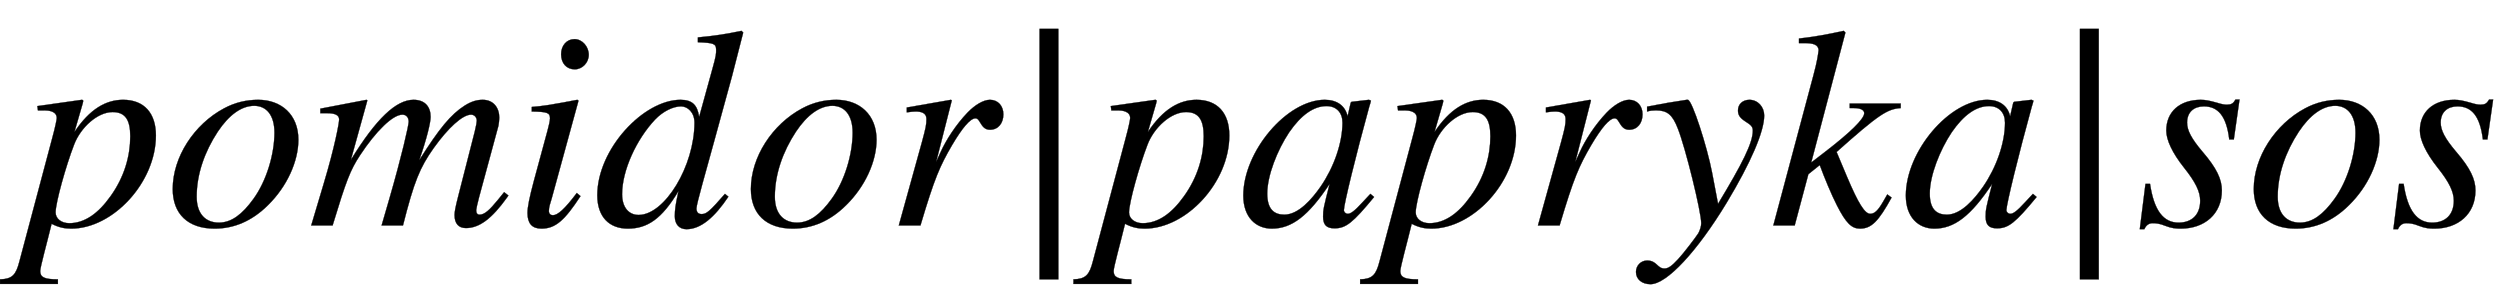 <svg xmlns:xlink="http://www.w3.org/1999/xlink" width="20.374ex" height="2.509ex" style="vertical-align: -0.671ex; margin-left: -0.173ex;" viewBox="-74.5 -791.3 8772 1080.4" role="img" focusable="false" xmlns="http://www.w3.org/2000/svg" aria-labelledby="MathJax-SVG-1-Title">
<title id="MathJax-SVG-1-Title">{\displaystyle pomidor|papryka|sos}</title>
<defs aria-hidden="true">
<path stroke-width="1" id="E1-STIXWEBMAINI-70" d="M215 428l-29 -100c54 81 111 113 171 113c74 0 115 -47 115 -125c0 -165 -151 -327 -297 -327c-23 0 -44 4 -69 17c-17 -70 -40 -152 -40 -166c0 -22 15 -29 62 -29v-16h-203v16c43 1 56 16 68 63l115 432c11 40 16 66 16 71c0 24 -28 27 -44 27h-22l-2 15l156 22 c3 0 5 -2 5 -4c0 0 -1 -5 -2 -9zM382 313c0 57 -17 85 -62 85c-53 0 -112 -54 -135 -114c-29 -75 -65 -204 -65 -238c0 -22 20 -38 48 -38c53 0 101 33 145 95c48 67 69 140 69 210Z"></path>
<path stroke-width="1" id="E1-STIXWEBMAINI-6F" d="M468 301c0 -76 -40 -164 -106 -229c-58 -58 -122 -83 -188 -83c-94 0 -147 52 -147 139c0 112 75 227 180 283c39 21 79 30 120 30c81 0 141 -52 141 -140zM384 326c0 61 -28 94 -71 94c-44 0 -88 -31 -128 -91c-46 -70 -74 -149 -74 -228c0 -60 31 -91 78 -91 c44 0 82 29 121 83c46 63 74 157 74 233Z"></path>
<path stroke-width="1" id="E1-STIXWEBMAINI-6D" d="M704 105l-5 -7c-53 -74 -97 -107 -144 -107c-26 0 -40 16 -40 46c0 10 3 27 13 66l58 227c5 20 7 33 7 38c0 12 -9 21 -20 21c-30 0 -81 -47 -131 -117c-49 -69 -69 -118 -108 -272h-75l27 93c44 152 68 258 68 271c0 16 -9 25 -22 25c-34 0 -93 -58 -149 -143 c-34 -52 -48 -88 -96 -246h-75l43 144c40 133 55 216 55 228c0 15 -14 22 -41 22h-25v16l162 31l3 -2l-58 -209c89 145 159 211 220 211c40 0 60 -24 60 -60c0 -19 -13 -75 -40 -152c70 111 111 161 160 192c24 15 43 20 63 20c37 0 58 -27 58 -63c0 -7 -2 -23 -3 -28 l-68 -251c-6 -23 -10 -41 -10 -45c0 -11 4 -16 12 -16c17 0 35 16 65 53l21 26Z"></path>
<path stroke-width="1" id="E1-STIXWEBMAINI-69" d="M264 599c0 -28 -23 -51 -49 -51c-29 0 -48 21 -48 53c0 31 20 53 47 53s50 -26 50 -55zM222 114l13 -11c-55 -84 -87 -114 -137 -114c-33 0 -49 18 -49 55c0 20 7 55 22 111l48 177c5 18 9 36 9 44c0 20 -10 23 -64 24v16c39 3 59 6 160 25l4 -3l-94 -343 c-5 -17 -10 -30 -10 -44c0 -10 6 -15 14 -15c17 0 41 21 84 78Z"></path>
<path stroke-width="1" id="E1-STIXWEBMAINI-64" d="M521 683l6 -6l-39 -152l-60 -219c-31 -114 -65 -230 -65 -246c0 -12 5 -20 18 -20c17 0 28 9 82 71l12 -10c-49 -73 -97 -114 -147 -114c-26 0 -41 18 -41 45c0 23 2 39 13 89c-59 -99 -110 -132 -178 -132c-65 0 -107 41 -107 117c0 162 162 335 292 335 c42 0 59 -19 65 -58h1l45 163c15 53 14 57 14 71c0 21 -9 24 -64 26v17c64 6 100 12 153 23zM356 361c0 36 -24 57 -47 57c-28 0 -63 -17 -91 -46c-66 -70 -116 -179 -116 -262c0 -46 23 -73 58 -73c92 0 196 172 196 324Z"></path>
<path stroke-width="1" id="E1-STIXWEBMAINI-72" d="M176 223l16 35c19 42 53 95 94 138c26 27 56 45 79 45c28 0 47 -21 47 -51s-17 -54 -47 -54c-18 0 -26 11 -35 26c-6 10 -9 14 -16 14c-18 0 -46 -33 -82 -94c-43 -74 -61 -114 -111 -282h-76l81 292c14 52 16 61 16 82s-18 26 -38 26c-8 0 -16 -1 -31 -3v17l155 27l3 -2 Z"></path>
<path stroke-width="1" id="E1-STIXWEBVARIANTS-7C" d="M193 -189h-66v879h66v-879Z"></path>
<path stroke-width="1" id="E1-STIXWEBMAINI-61" d="M463 111l13 -11c-75 -91 -99 -110 -139 -110c-28 0 -40 12 -40 41c0 25 2 33 23 115c-75 -113 -133 -157 -203 -157c-56 0 -100 40 -100 116c0 155 153 336 286 336c43 0 72 -21 80 -58l11 48l3 3l61 7l7 -3c-2 -9 -3 -11 -6 -21c-47 -171 -89 -343 -89 -363 c0 -7 6 -13 14 -13c9 0 22 8 52 41zM365 361c0 35 -21 58 -56 58c-45 0 -89 -31 -131 -92c-42 -63 -77 -152 -77 -215c0 -55 24 -74 60 -74c50 0 97 55 127 98c47 68 77 154 77 225Z"></path>
<path stroke-width="1" id="E1-STIXWEBMAINI-79" d="M243 186l21 -110c85 141 122 213 122 257c0 14 -7 20 -26 32c-20 13 -26 23 -26 39c0 22 17 37 40 37c30 0 52 -25 52 -55c0 -57 -48 -167 -131 -305c-104 -172 -211 -287 -268 -287c-30 0 -51 17 -51 43c0 22 17 40 39 40c35 0 35 -28 61 -28c13 0 25 8 48 33 c18 19 63 78 71 91c6 12 10 24 10 35c0 40 -55 264 -82 332c-19 49 -37 64 -77 64c-11 0 -20 -1 -31 -4v17c11 2 22 4 32 6c20 4 53 10 107 18h4c15 0 68 -166 85 -255Z"></path>
<path stroke-width="1" id="E1-STIXWEBMAINI-6B" d="M461 428v-16c-47 -3 -78 -23 -225 -154l37 -88c39 -92 62 -129 81 -129c15 0 27 11 45 42c5 8 10 17 15 26l15 -11c-46 -84 -71 -109 -111 -109c-29 0 -49 19 -81 82c-18 35 -44 97 -60 141l-40 -32l-48 -180h-75l141 528c13 48 16 71 18 88c-2 18 -17 24 -51 24h-18v16 c59 7 98 14 157 27l6 -6l-120 -456l43 33c94 72 143 120 143 140c0 11 -12 18 -37 18h-14v16h179Z"></path>
<path stroke-width="1" id="E1-STIXWEBMAINI-73" d="M366 442l-20 -140h-16c-10 83 -40 116 -89 116c-35 0 -59 -20 -59 -57c0 -27 15 -56 54 -102c50 -58 68 -97 68 -136c0 -83 -61 -134 -144 -134c-17 0 -32 1 -55 10c-19 8 -33 9 -44 9s-22 -5 -29 -21h-16l20 159h16c14 -95 48 -136 100 -136c47 0 76 28 76 77 c0 32 -17 66 -56 115c-43 54 -63 99 -63 131c0 66 47 108 121 108c17 0 31 -3 56 -10c19 -6 28 -7 36 -7c15 0 22 4 30 18h14Z"></path>
</defs>
<g stroke="currentColor" fill="currentColor" stroke-width="0" transform="matrix(1 0 0 -1 0 0)" aria-hidden="true">
 <use xlink:href="#E1-STIXWEBMAINI-70" x="0" y="0"></use>
 <use xlink:href="#E1-STIXWEBMAINI-6F" x="504" y="0"></use>
 <use xlink:href="#E1-STIXWEBMAINI-6D" x="1005" y="0"></use>
 <use xlink:href="#E1-STIXWEBMAINI-69" x="1727" y="0"></use>
 <use xlink:href="#E1-STIXWEBMAINI-64" x="2006" y="0"></use>
 <use xlink:href="#E1-STIXWEBMAINI-6F" x="2533" y="0"></use>
 <use xlink:href="#E1-STIXWEBMAINI-72" x="3034" y="0"></use>
 <use xlink:href="#E1-STIXWEBVARIANTS-7C" x="3446" y="0"></use>
 <use xlink:href="#E1-STIXWEBMAINI-70" x="3767" y="0"></use>
 <use xlink:href="#E1-STIXWEBMAINI-61" x="4271" y="0"></use>
 <use xlink:href="#E1-STIXWEBMAINI-70" x="4773" y="0"></use>
 <use xlink:href="#E1-STIXWEBMAINI-72" x="5277" y="0"></use>
 <use xlink:href="#E1-STIXWEBMAINI-79" x="5690" y="0"></use>
 <use xlink:href="#E1-STIXWEBMAINI-6B" x="6134" y="0"></use>
 <use xlink:href="#E1-STIXWEBMAINI-61" x="6596" y="0"></use>
 <use xlink:href="#E1-STIXWEBVARIANTS-7C" x="7097" y="0"></use>
 <use xlink:href="#E1-STIXWEBMAINI-73" x="7418" y="0"></use>
 <use xlink:href="#E1-STIXWEBMAINI-6F" x="7807" y="0"></use>
 <use xlink:href="#E1-STIXWEBMAINI-73" x="8308" y="0"></use>
</g>
</svg>
